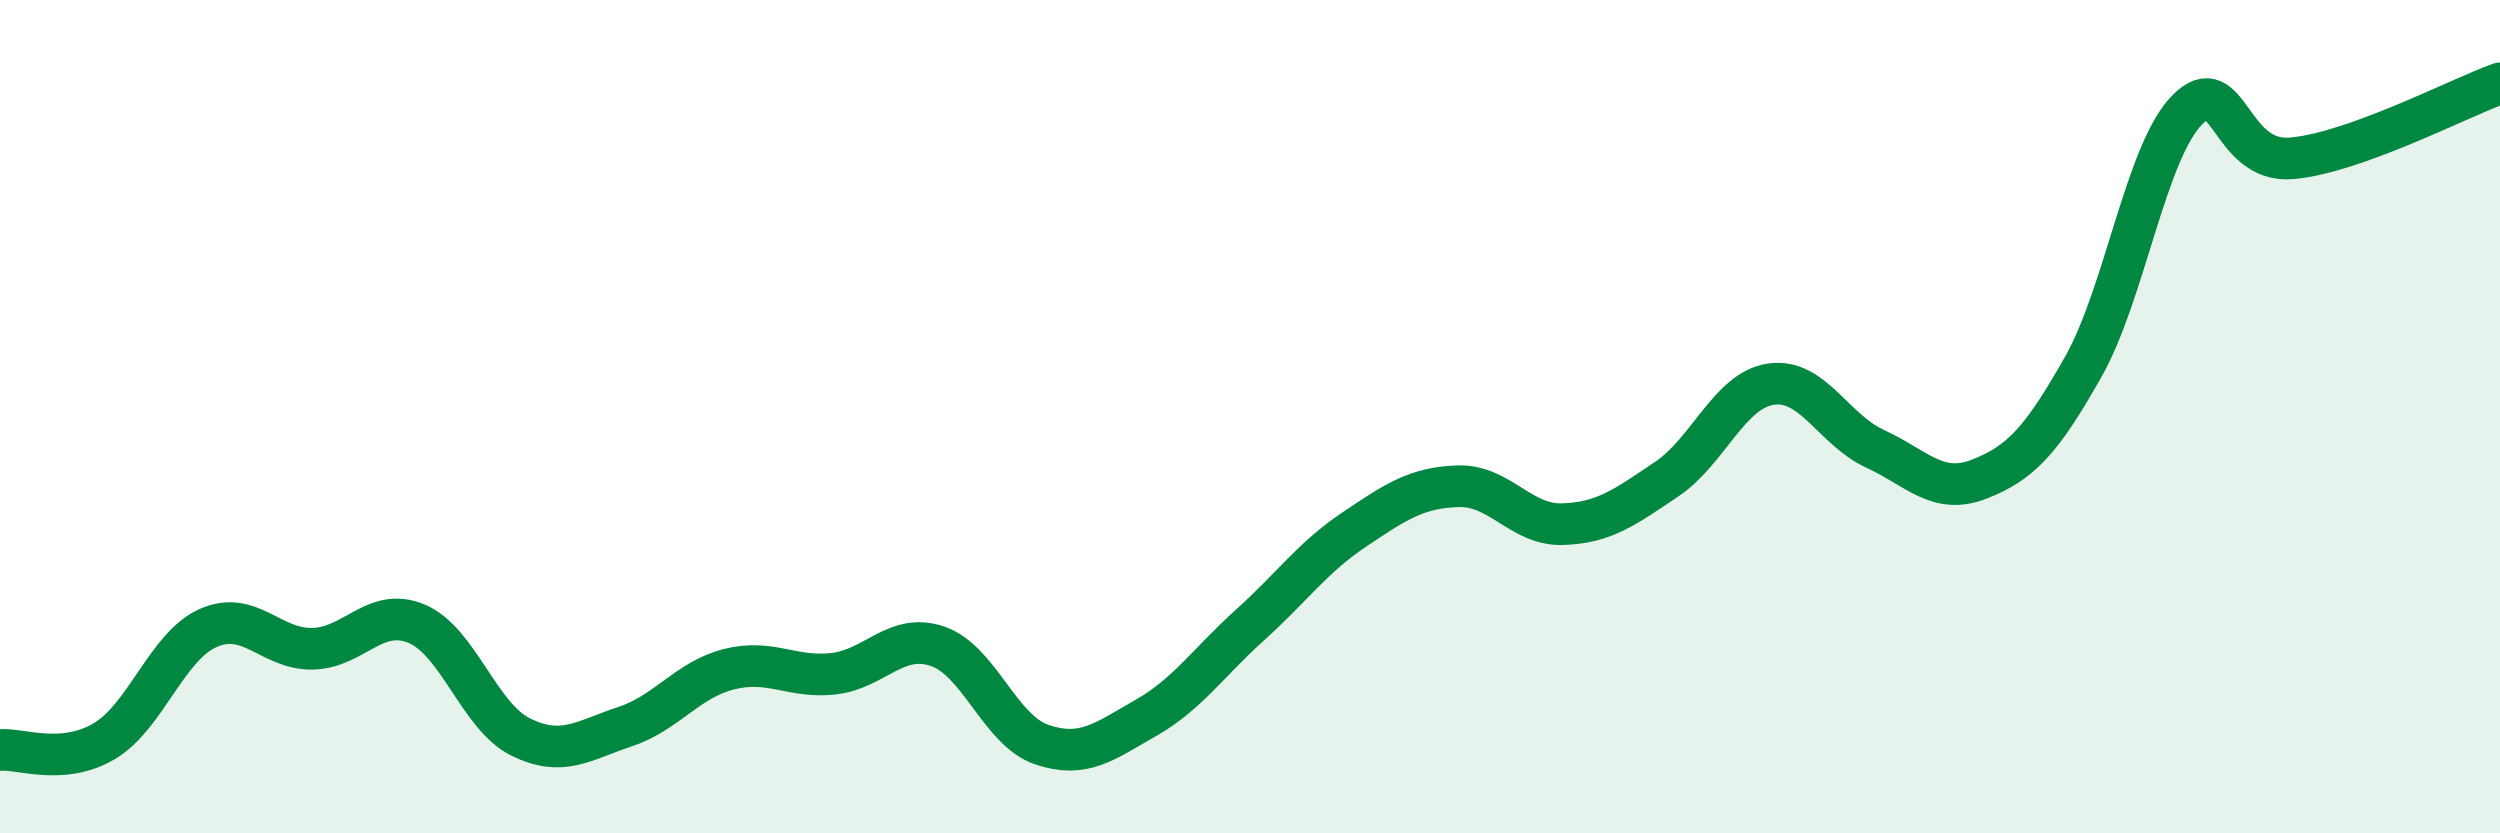 
    <svg width="60" height="20" viewBox="0 0 60 20" xmlns="http://www.w3.org/2000/svg">
      <path
        d="M 0,18 C 0.5,17.96 1.5,18.38 2.5,17.79 C 3.5,17.2 4,15.51 5,15.07 C 6,14.63 6.5,15.59 7.5,15.57 C 8.5,15.55 9,14.55 10,14.97 C 11,15.39 11.5,17.2 12.5,17.69 C 13.5,18.18 14,17.77 15,17.44 C 16,17.11 16.5,16.31 17.5,16.06 C 18.5,15.81 19,16.28 20,16.17 C 21,16.06 21.5,15.17 22.5,15.51 C 23.5,15.85 24,17.53 25,17.87 C 26,18.21 26.5,17.8 27.5,17.23 C 28.5,16.66 29,15.9 30,15 C 31,14.1 31.5,13.38 32.5,12.71 C 33.5,12.04 34,11.7 35,11.67 C 36,11.64 36.5,12.61 37.5,12.58 C 38.5,12.55 39,12.17 40,11.5 C 41,10.83 41.5,9.37 42.5,9.22 C 43.5,9.07 44,10.31 45,10.77 C 46,11.23 46.5,11.89 47.5,11.5 C 48.5,11.11 49,10.57 50,8.8 C 51,7.03 51.5,3.63 52.5,2.63 C 53.5,1.63 53.5,3.93 55,3.8 C 56.5,3.67 59,2.36 60,2L60 20L0 20Z"
        fill="#008740"
        opacity="0.1"
        stroke-linecap="round"
        stroke-linejoin="round"
      />
      <path
        d="M 0,18 C 0.5,17.96 1.5,18.38 2.5,17.79 C 3.5,17.2 4,15.51 5,15.07 C 6,14.63 6.5,15.59 7.5,15.57 C 8.5,15.55 9,14.55 10,14.97 C 11,15.39 11.5,17.2 12.5,17.69 C 13.5,18.18 14,17.77 15,17.44 C 16,17.11 16.5,16.31 17.5,16.06 C 18.5,15.81 19,16.28 20,16.17 C 21,16.06 21.5,15.17 22.5,15.51 C 23.5,15.85 24,17.53 25,17.87 C 26,18.21 26.5,17.8 27.5,17.23 C 28.5,16.66 29,15.9 30,15 C 31,14.1 31.5,13.38 32.5,12.71 C 33.5,12.04 34,11.7 35,11.67 C 36,11.64 36.5,12.61 37.5,12.58 C 38.5,12.55 39,12.17 40,11.5 C 41,10.83 41.5,9.37 42.5,9.22 C 43.5,9.07 44,10.31 45,10.77 C 46,11.23 46.5,11.89 47.5,11.5 C 48.5,11.11 49,10.57 50,8.8 C 51,7.03 51.5,3.63 52.5,2.63 C 53.5,1.63 53.5,3.93 55,3.8 C 56.5,3.67 59,2.36 60,2"
        stroke="#008740"
        stroke-width="1"
        fill="none"
        stroke-linecap="round"
        stroke-linejoin="round"
      />
    </svg>
  